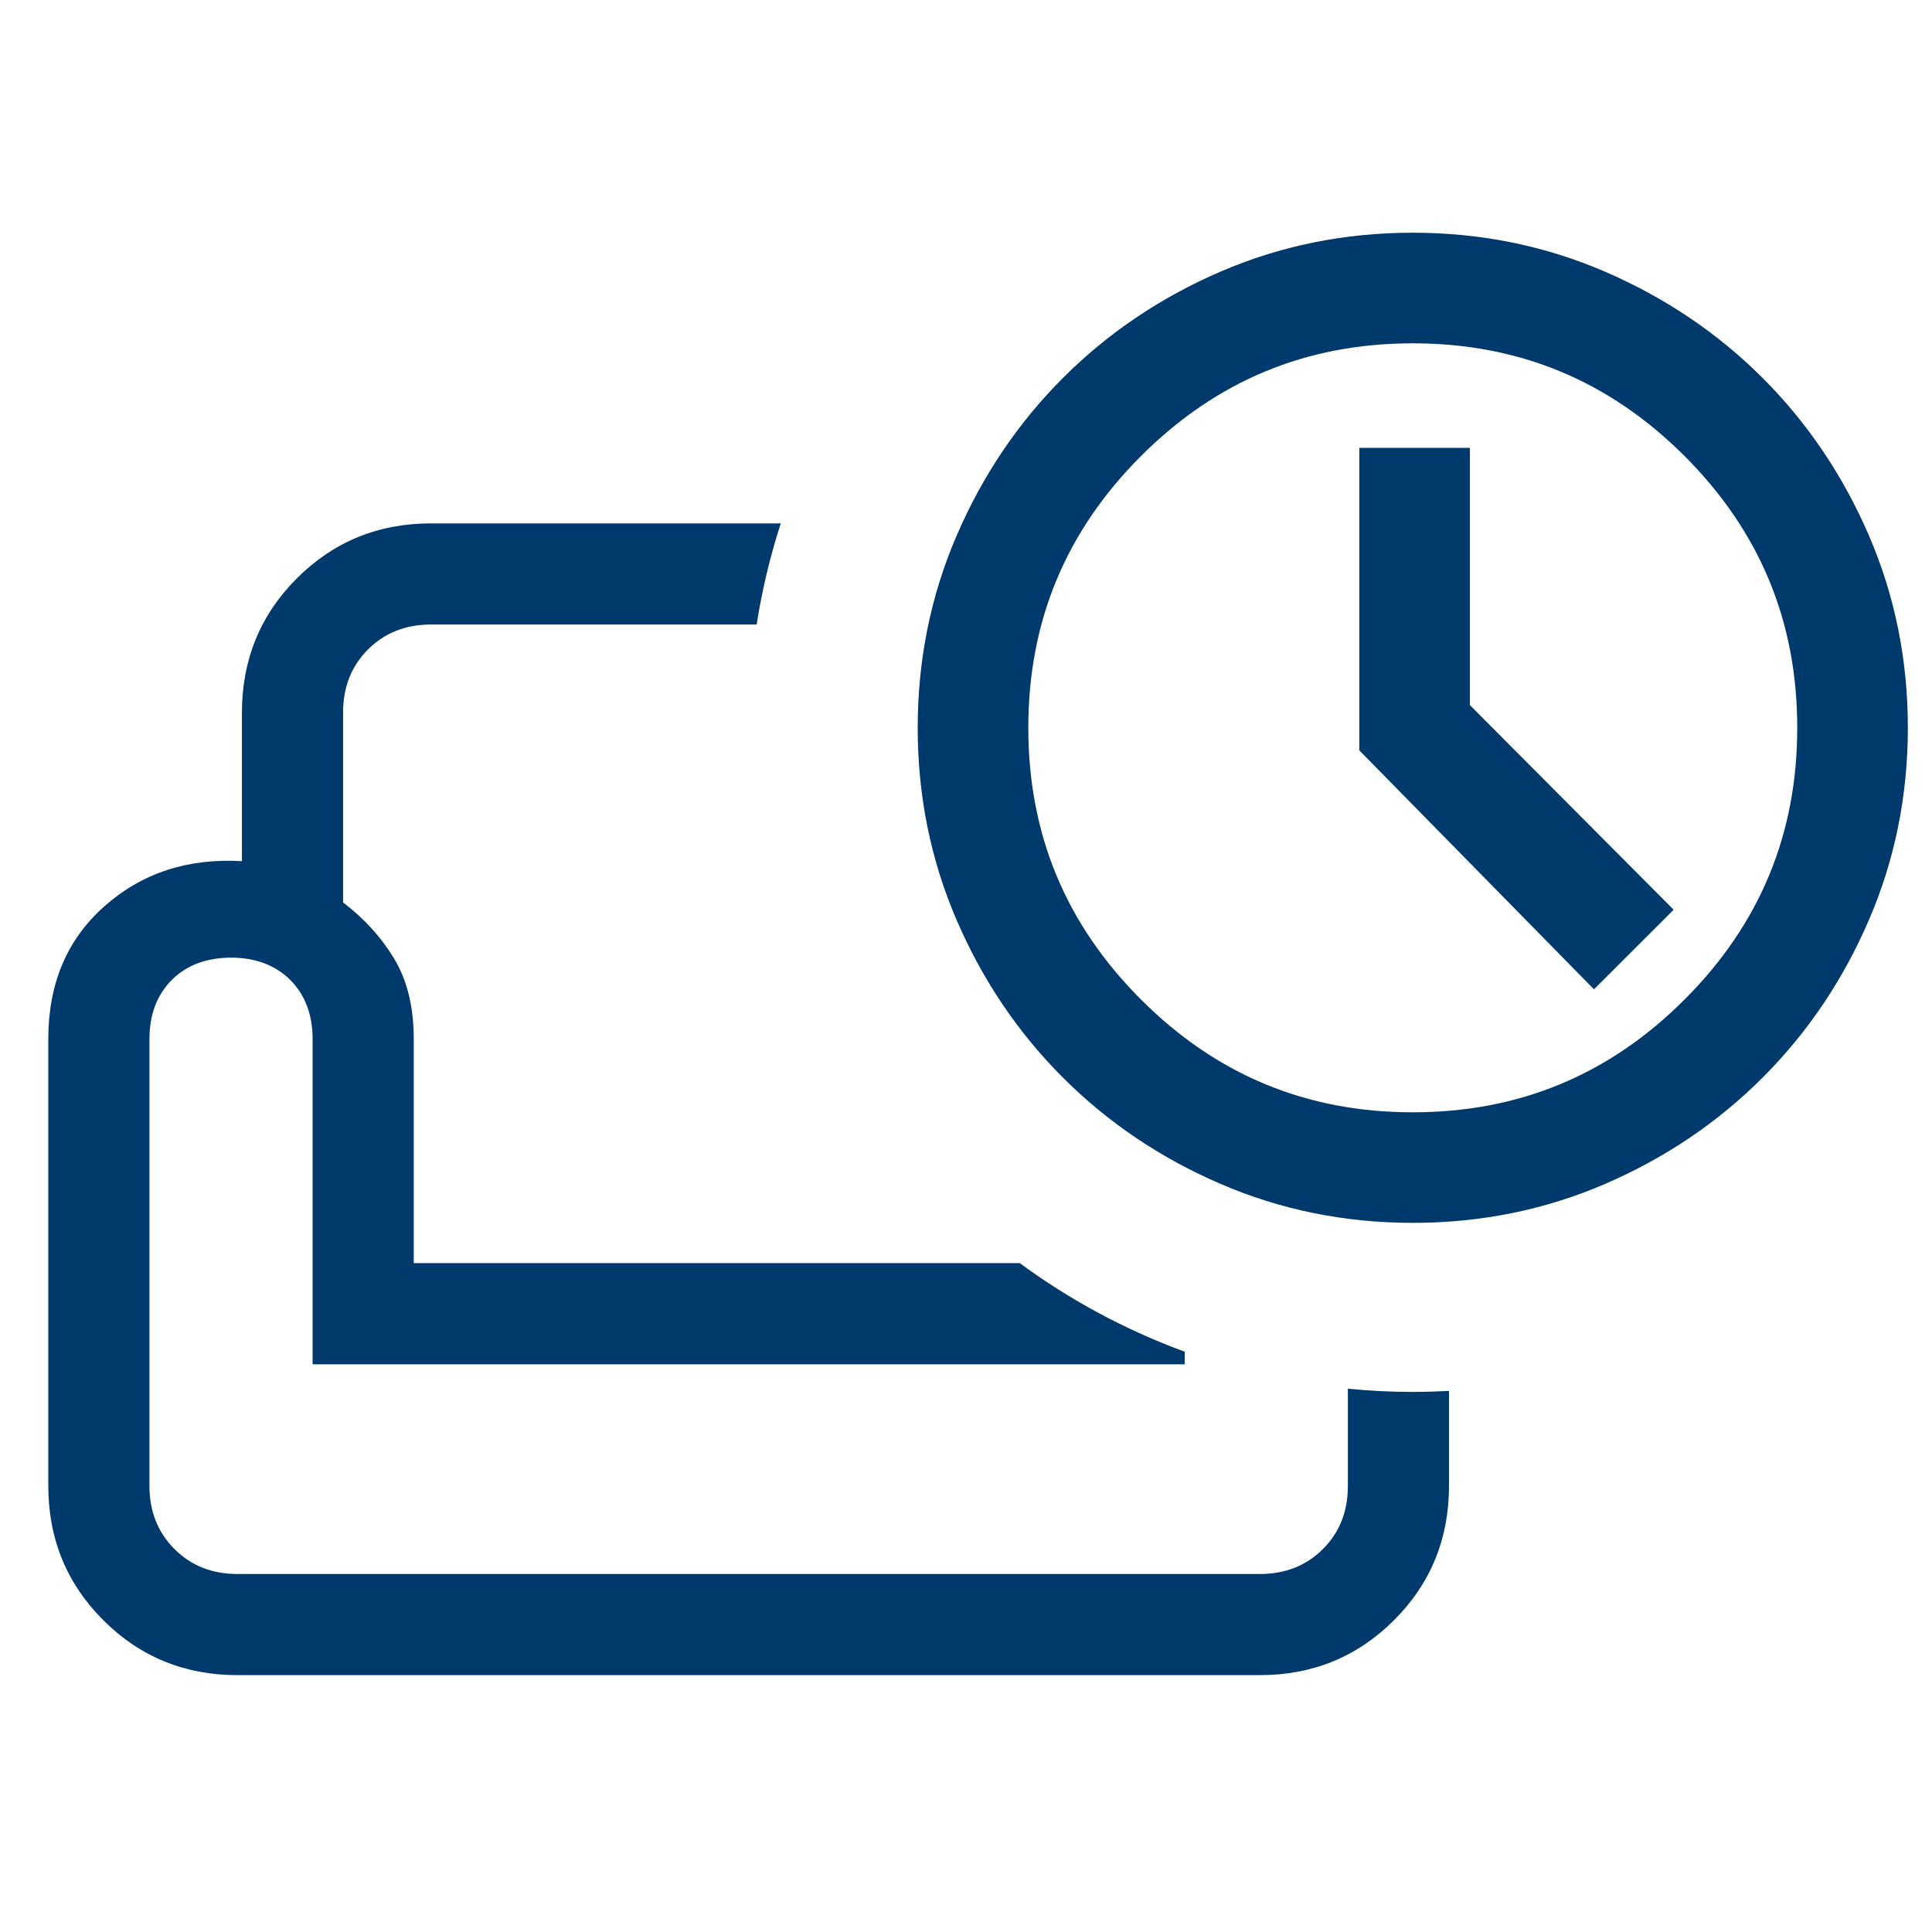 <svg width="40" height="40" viewBox="0 0 40 40" fill="none" xmlns="http://www.w3.org/2000/svg">
<path d="M16.165 10.836C15.946 11.512 15.778 12.212 15.666 12.93H8.927C8.399 12.93 7.963 13.102 7.619 13.446C7.275 13.79 7.103 14.226 7.103 14.755V18.684C7.543 19.018 7.897 19.409 8.165 19.855C8.433 20.302 8.566 20.854 8.566 21.511V26.151H21.112C22.15 26.914 23.298 27.535 24.528 27.985V28.246H6.472V21.512C6.472 21.259 6.433 21.03 6.355 20.825C6.278 20.621 6.162 20.442 6.01 20.289C5.857 20.137 5.677 20.021 5.469 19.943C5.26 19.866 5.034 19.827 4.792 19.827C4.276 19.827 3.865 19.981 3.557 20.289C3.249 20.597 3.094 21.006 3.094 21.515V30.765C3.094 31.289 3.266 31.724 3.61 32.069C3.954 32.415 4.391 32.588 4.919 32.588H26.081C26.609 32.588 27.046 32.416 27.39 32.071C27.734 31.727 27.906 31.293 27.906 30.768V28.752C28.348 28.795 28.797 28.818 29.25 28.818C29.502 28.818 29.752 28.81 30 28.797V30.763C30 31.858 29.621 32.785 28.862 33.544C28.104 34.302 27.177 34.682 26.081 34.682H4.919C3.823 34.682 2.896 34.302 2.138 33.544C1.379 32.785 1 31.858 1 30.763V21.511C1 20.365 1.387 19.449 2.162 18.763C2.937 18.076 3.885 17.765 5.009 17.829V14.755C5.009 13.659 5.388 12.732 6.146 11.974C6.905 11.215 7.831 10.836 8.927 10.836H16.165Z" fill="#00396B"/>
<path d="M33.005 19.773L33.945 18.834L29.933 14.805V9.773H28.643V15.331L33.005 19.773ZM29.252 24.818C27.91 24.818 26.647 24.562 25.463 24.05C24.279 23.539 23.245 22.841 22.361 21.958C21.478 21.075 20.78 20.042 20.268 18.858C19.756 17.674 19.5 16.411 19.5 15.07C19.5 13.728 19.756 12.465 20.268 11.281C20.779 10.097 21.477 9.063 22.36 8.179C23.243 7.296 24.276 6.598 25.46 6.086C26.644 5.574 27.907 5.318 29.248 5.318C30.59 5.318 31.853 5.574 33.037 6.086C34.221 6.598 35.255 7.295 36.139 8.178C37.022 9.061 37.72 10.095 38.232 11.278C38.744 12.462 39 13.725 39 15.066C39 16.408 38.744 17.671 38.232 18.855C37.721 20.04 37.023 21.073 36.14 21.957C35.257 22.84 34.224 23.538 33.04 24.05C31.856 24.562 30.593 24.818 29.252 24.818ZM29.25 23.529C31.583 23.529 33.576 22.702 35.23 21.048C36.884 19.394 37.71 17.401 37.71 15.068C37.71 12.735 36.884 10.742 35.23 9.088C33.576 7.435 31.583 6.608 29.25 6.608C26.917 6.608 24.924 7.435 23.27 9.088C21.616 10.742 20.79 12.735 20.79 15.068C20.79 17.401 21.616 19.394 23.27 21.048C24.924 22.702 26.917 23.529 29.25 23.529Z" fill="#00396B" stroke="#00396B"/>
</svg>
